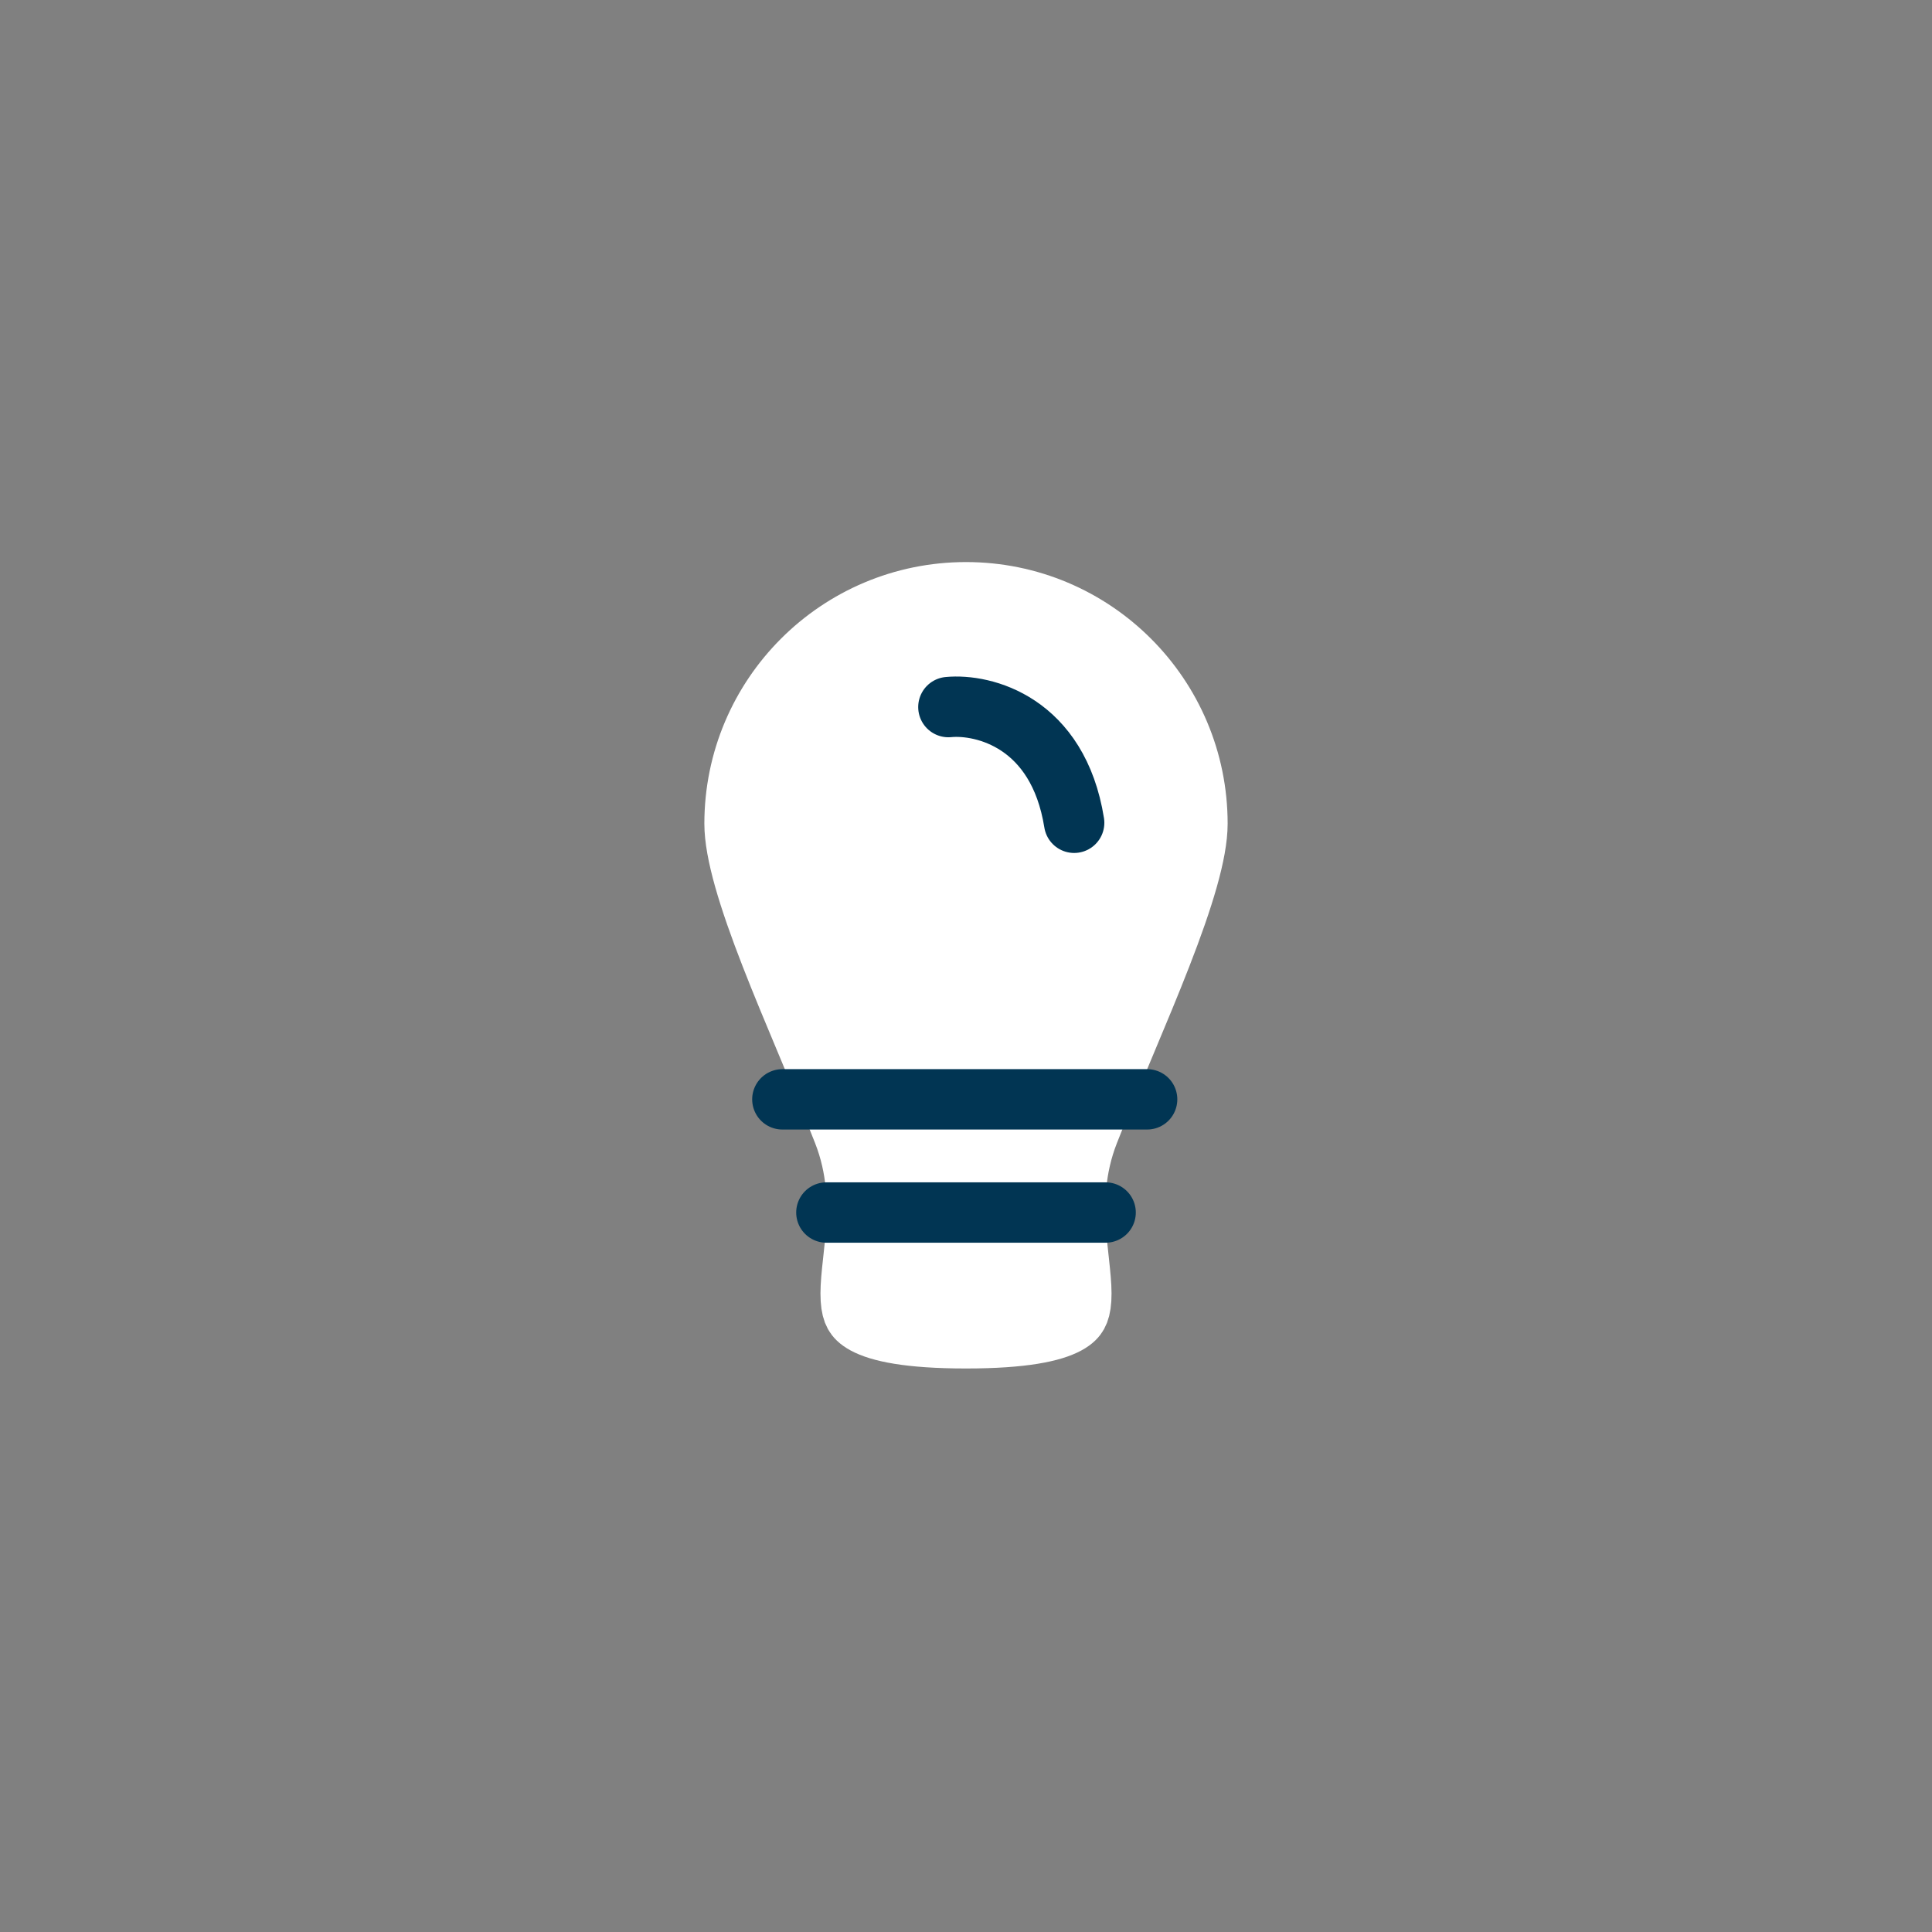 <?xml version="1.0" encoding="UTF-8"?> <svg xmlns="http://www.w3.org/2000/svg" width="60" height="60" viewBox="0 0 60 60" fill="none"><rect x="0" y="0" width="60" height="60" fill="#808080" stroke="none"/><g clip-path="url(#clip0_2599_386)"><path d="M37.188 25.581C37.188 26.478 36.755 27.895 36.063 29.671C35.727 30.535 35.346 31.445 34.956 32.376L34.93 32.438C34.55 33.344 34.163 34.267 33.812 35.163C33.37 36.289 33.352 37.356 33.416 38.252C33.438 38.563 33.472 38.875 33.503 39.153C33.515 39.264 33.526 39.369 33.536 39.467C33.574 39.834 33.592 40.118 33.577 40.356C33.563 40.588 33.52 40.728 33.468 40.821C33.421 40.905 33.337 41.006 33.141 41.113C32.697 41.355 31.792 41.562 30 41.562C28.208 41.562 27.303 41.355 26.859 41.113C26.663 41.006 26.579 40.905 26.532 40.821C26.48 40.728 26.437 40.588 26.423 40.356C26.408 40.118 26.426 39.834 26.463 39.467C26.474 39.369 26.485 39.264 26.497 39.153C26.527 38.875 26.562 38.563 26.584 38.252C26.648 37.356 26.63 36.289 26.188 35.163C25.837 34.267 25.45 33.344 25.07 32.438L25.044 32.376C24.654 31.445 24.273 30.535 23.937 29.671C23.245 27.895 22.812 26.478 22.812 25.581C22.812 21.611 26.03 18.393 30 18.393C33.969 18.393 37.188 21.611 37.188 25.581Z" fill="white" stroke="white" stroke-width="1.875"></path><path d="M25.664 37.656L34.336 37.656" stroke="#013553" stroke-width="1.875" stroke-linecap="round" stroke-linejoin="round"></path><path d="M24.297 34.141L35.625 34.141" stroke="#013553" stroke-width="1.875" stroke-linecap="round" stroke-linejoin="round"></path><path d="M29.453 21.959C30.547 21.855 32.859 22.427 33.359 25.552" stroke="#013553" stroke-width="1.875" stroke-linecap="round" stroke-linejoin="round"></path></g><defs><clipPath id="clip0_2599_386"><rect width="30" height="30" fill="white" transform="translate(15 15)"></rect></clipPath></defs></svg> 